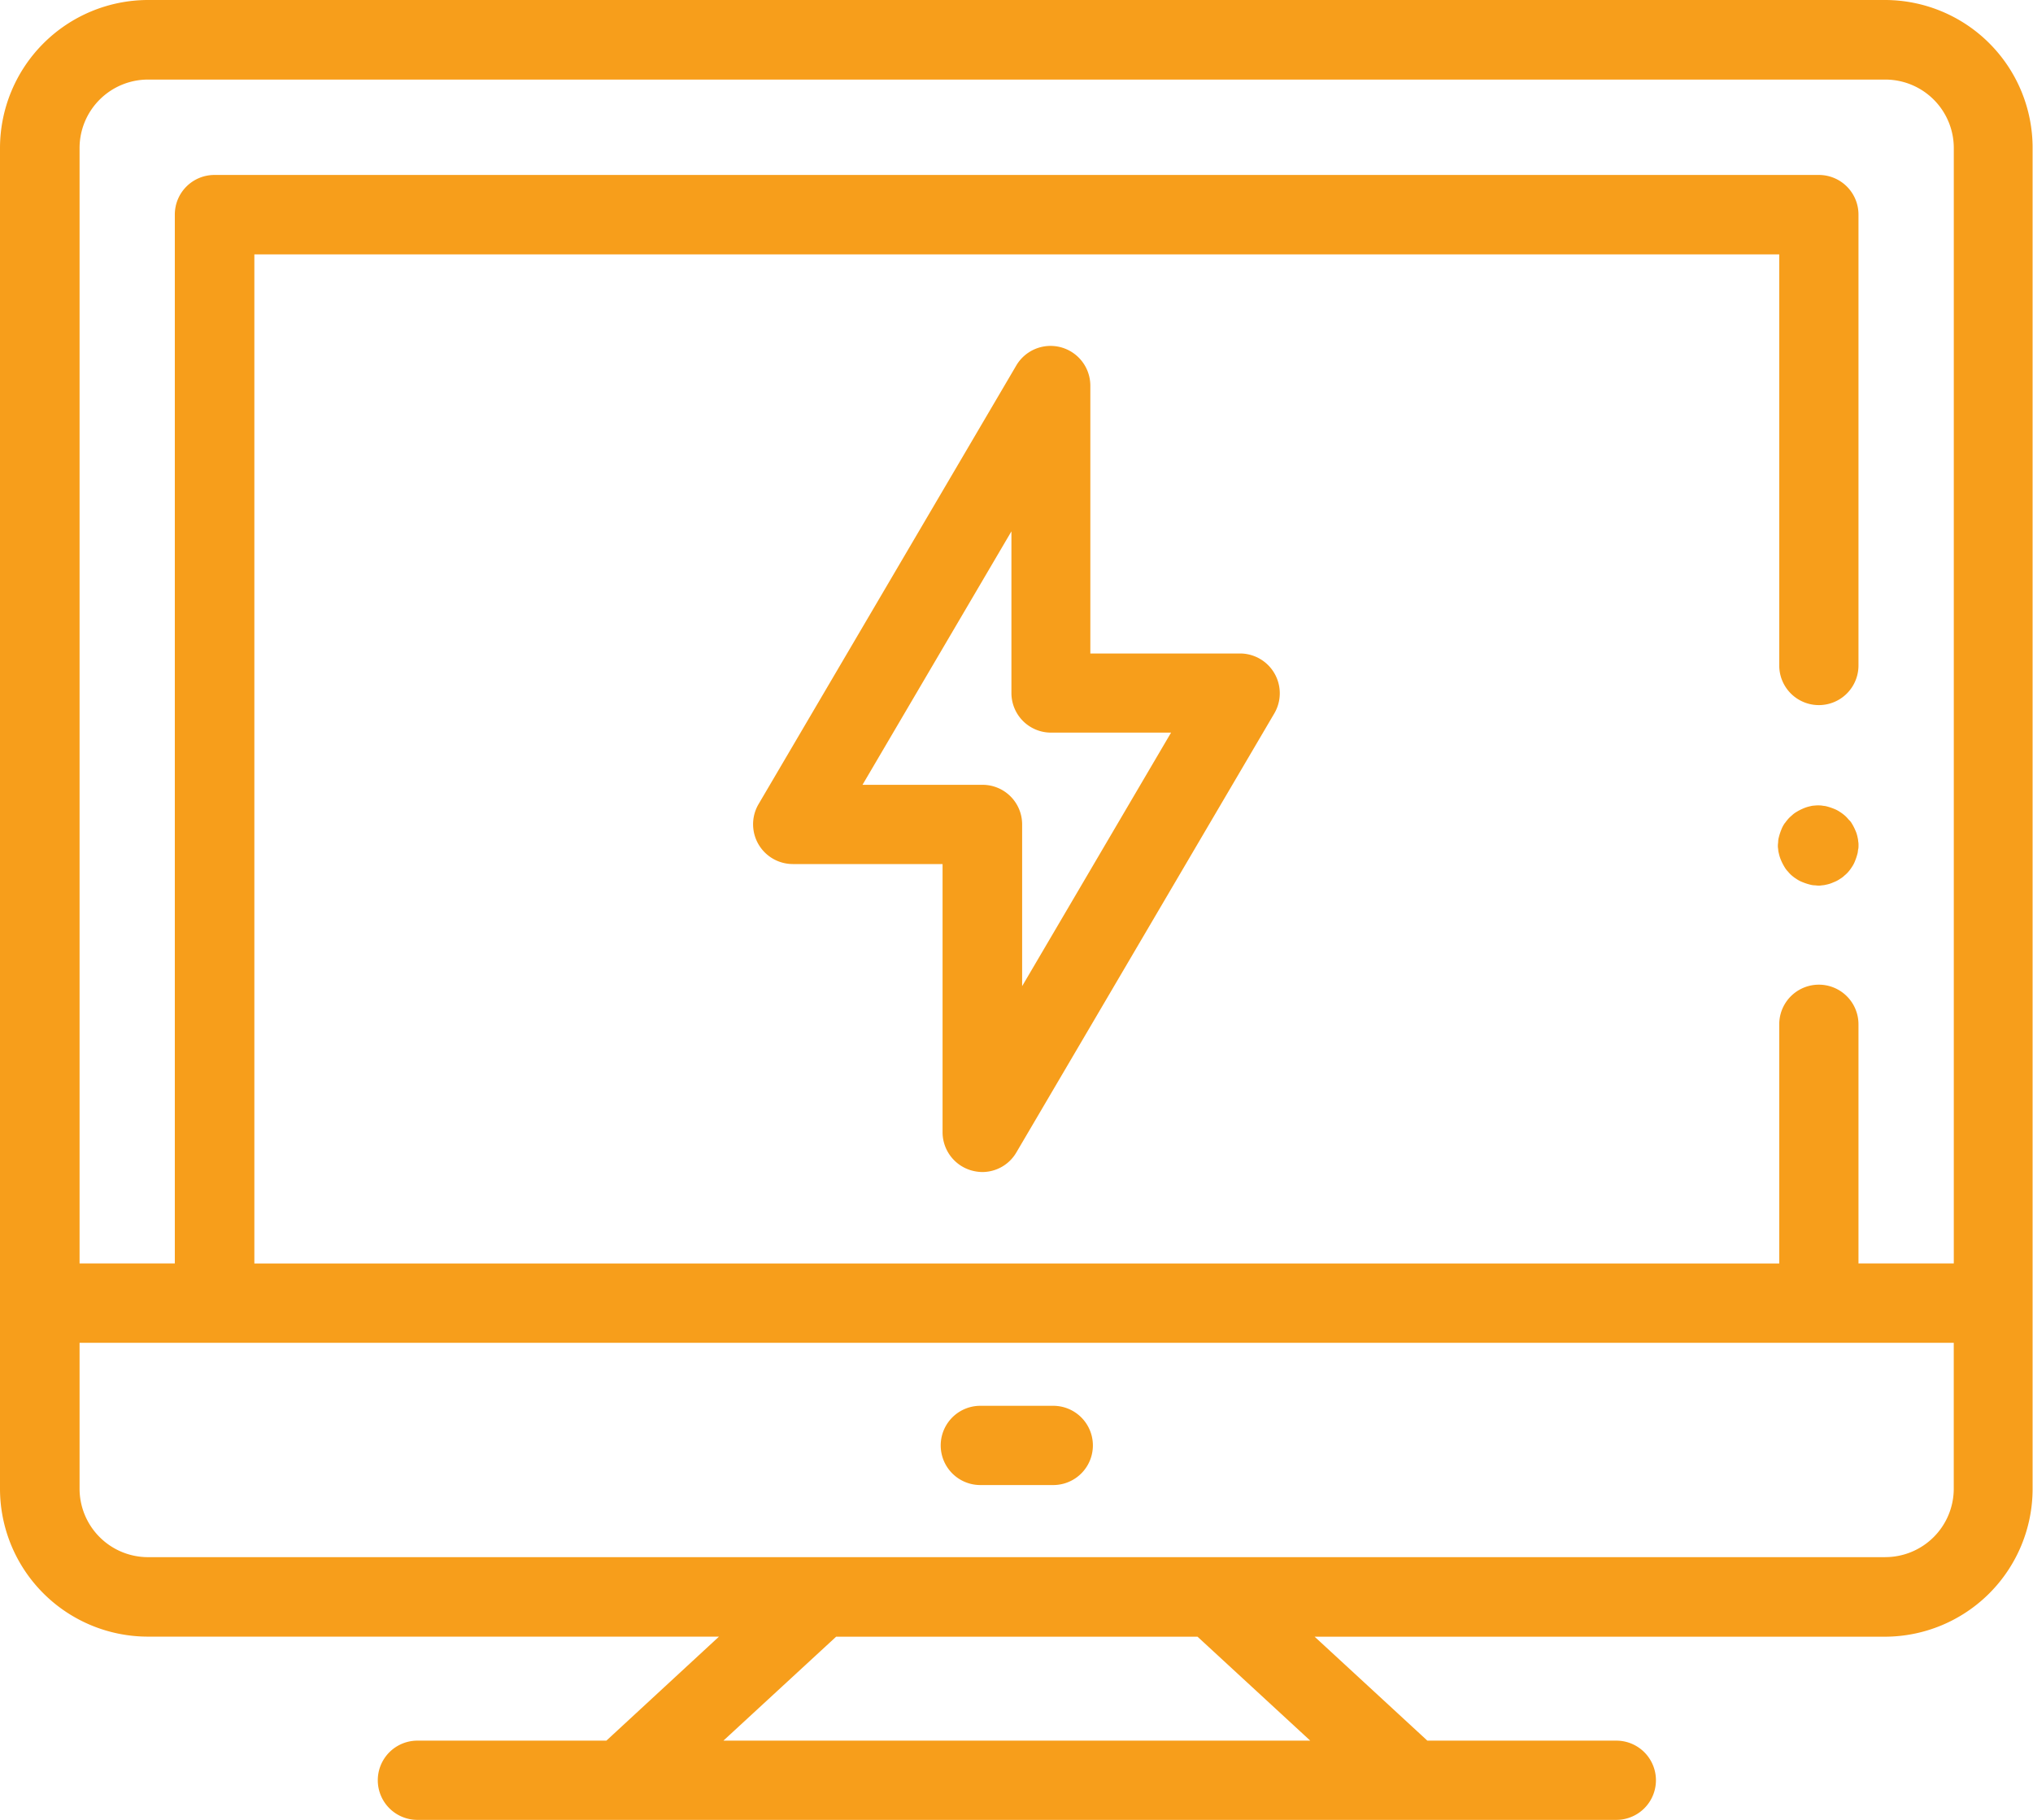 <svg xmlns="http://www.w3.org/2000/svg" width="61.32" height="54.888" viewBox="0 0 61.32 54.888">
  <g id="computer" transform="translate(0 -35.8)">
    <path id="Path_122" data-name="Path 122" d="M56.864,35.8H4.465A4.47,4.47,0,0,0,0,40.265V80.707a4.463,4.463,0,0,0,4.465,4.456H21.686L18.29,88.3h-5.7a1.195,1.195,0,1,0,0,2.39H48.752a1.195,1.195,0,0,0,0-2.39h-5.7l-3.4-3.135h17.2a4.461,4.461,0,0,0,4.456-4.456V40.265A4.457,4.457,0,0,0,56.864,35.8ZM21.82,88.3l3.4-3.135h10.9l3.4,3.135ZM4.465,38.2h52.4a2.066,2.066,0,0,1,2.066,2.066V73.907H56.056V66.694a1.195,1.195,0,1,0-2.39,0v7.214H7.672V43.472H53.666v12.4a1.195,1.195,0,1,0,2.39,0v-13.6a1.194,1.194,0,0,0-1.195-1.195H6.468a1.194,1.194,0,0,0-1.195,1.195V73.907H2.4V40.265A2.066,2.066,0,0,1,4.465,38.2Zm52.4,44.566H4.465A2.066,2.066,0,0,1,2.4,80.7V76.3H58.93v4.4A2.066,2.066,0,0,1,56.864,82.765Z" transform="translate(0 0)" fill="#f79e1b"/>
    <path id="Path_123" data-name="Path 123" d="M599.4,307.193a.939.939,0,0,0-.072-.225,1.489,1.489,0,0,0-.108-.207.353.353,0,0,0-.072-.09c-.027-.027-.054-.063-.081-.09a.81.81,0,0,0-.09-.081.949.949,0,0,0-.1-.072.906.906,0,0,0-.207-.108,1.64,1.64,0,0,0-.225-.072c-.036-.009-.081-.009-.117-.018a1.016,1.016,0,0,0-.234,0,.524.524,0,0,0-.117.018,1.084,1.084,0,0,0-.225.072,1.5,1.5,0,0,0-.207.108.686.686,0,0,0-.1.072c-.027.027-.063.054-.09.081a.809.809,0,0,0-.081.09c-.027.027-.045.063-.072.09a.906.906,0,0,0-.108.207,1.646,1.646,0,0,0-.072.225.527.527,0,0,0-.018.117c0,.036-.009.081-.009.117a.513.513,0,0,0,.009.117.526.526,0,0,0,.018.117,1.084,1.084,0,0,0,.072.225,1.5,1.5,0,0,0,.108.207.685.685,0,0,0,.072.1c.027.027.054.063.081.09a.806.806,0,0,0,.09.081.941.941,0,0,0,.1.072.907.907,0,0,0,.207.108,1.633,1.633,0,0,0,.225.072.524.524,0,0,0,.117.018c.036,0,.081.009.117.009a.512.512,0,0,0,.117-.009.525.525,0,0,0,.117-.018.937.937,0,0,0,.225-.072.9.9,0,0,0,.207-.108.687.687,0,0,0,.1-.072c.027-.027.063-.054.09-.081a.809.809,0,0,0,.081-.09.939.939,0,0,0,.072-.1.9.9,0,0,0,.108-.207,1.645,1.645,0,0,0,.072-.225c.009-.036.009-.081.018-.117s.009-.081.009-.117a.513.513,0,0,0-.009-.117A.619.619,0,0,0,599.4,307.193Z" transform="translate(-543.37 -246.132)" fill="#f79e1b"/>
    <path id="Path_124" data-name="Path 124" d="M319.2,507.8h-2.2a1.195,1.195,0,0,0,0,2.39h2.2a1.195,1.195,0,0,0,0-2.39Z" transform="translate(-287.431 -429.599)" fill="#f79e1b"/>
    <path id="Path_125" data-name="Path 125" d="M267.576,161.108h-4.519v-8.085a1.2,1.2,0,0,0-2.228-.611l-7.78,13.241a1.2,1.2,0,0,0,1.033,1.806H258.6v8.085a1.2,1.2,0,0,0,.88,1.159,1.265,1.265,0,0,0,.314.045,1.191,1.191,0,0,0,1.033-.593l7.78-13.241a1.2,1.2,0,0,0-1.033-1.806ZM261,171.142v-4.878a1.194,1.194,0,0,0-1.195-1.195h-3.62l4.492-7.645V162.3a1.194,1.194,0,0,0,1.195,1.195h3.62Z" transform="translate(-230.17 -105.598)" fill="#f79e1b"/>
  </g>
</svg>
